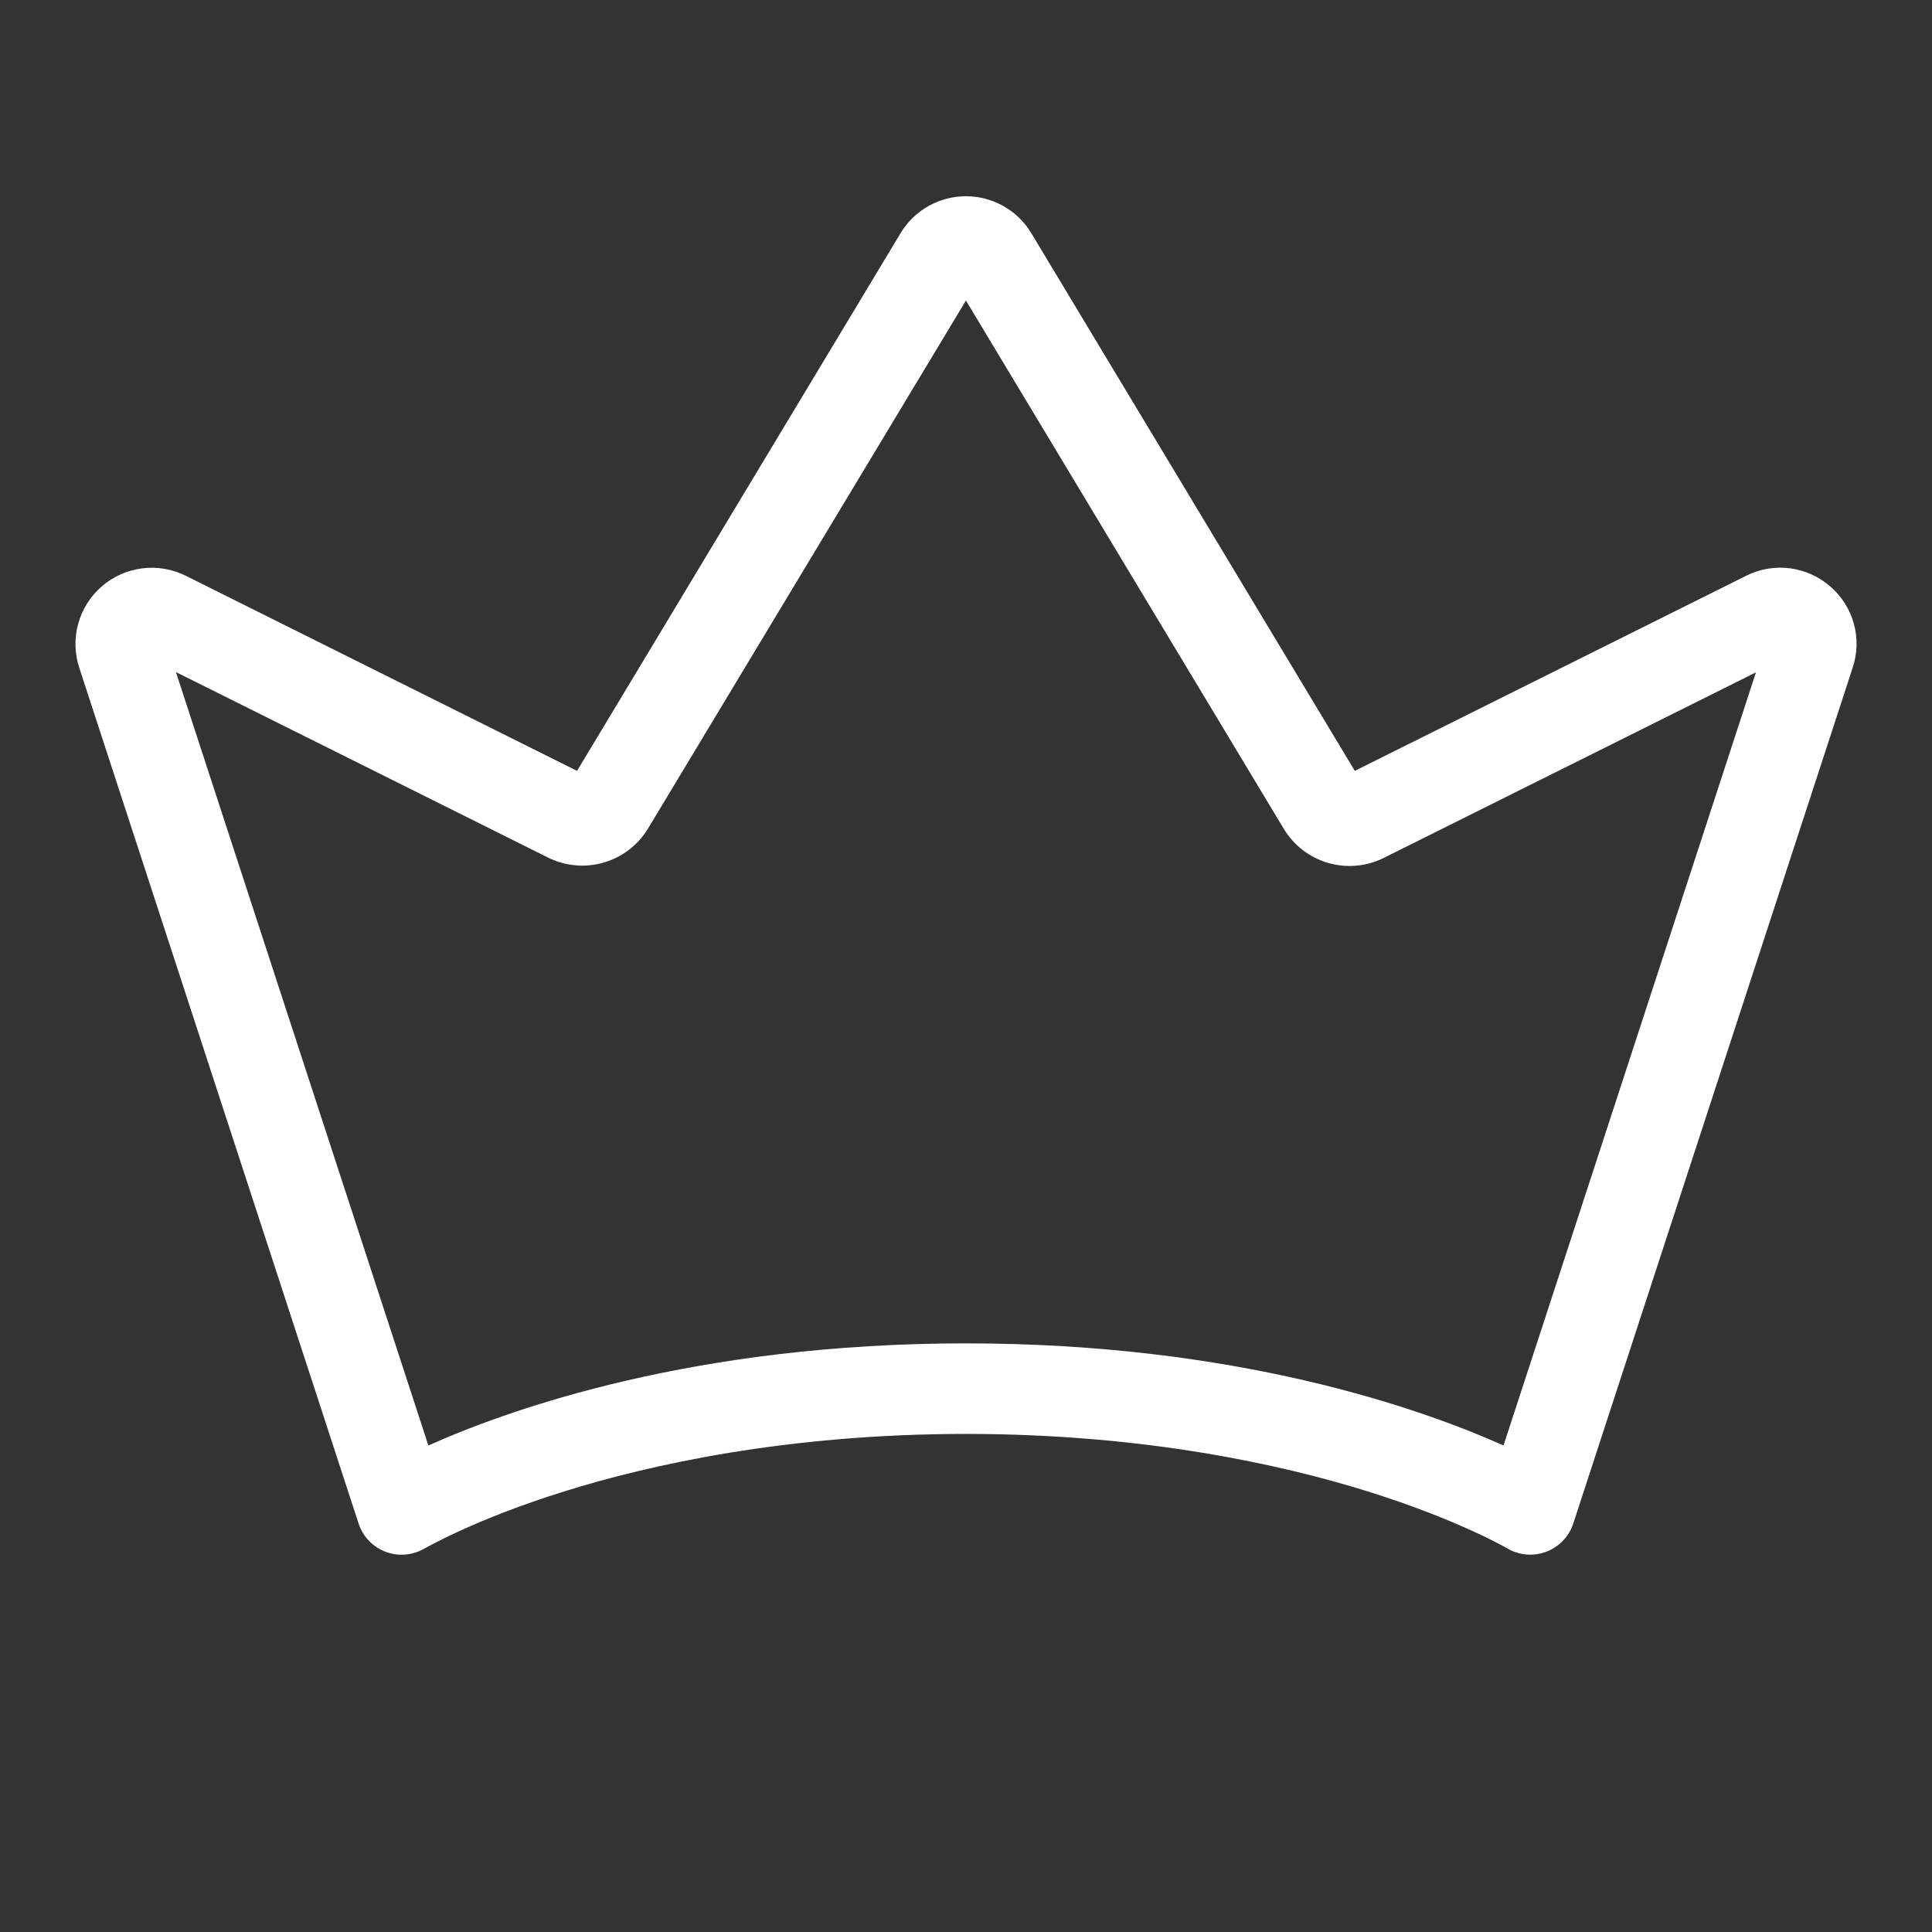 <svg xmlns="http://www.w3.org/2000/svg" width="56" height="56" viewBox="0 0 56 56" fill="none"><rect x="0" y="0" width="56" height="56" fill="#333333" stroke="none"/><path d="M53.049 16.997C52.72 16.71 52.313 16.528 51.88 16.472C51.447 16.417 51.008 16.492 50.617 16.687L39.27 22.344L29.892 6.758C29.696 6.431 29.418 6.161 29.086 5.974C28.754 5.786 28.379 5.688 27.998 5.688C27.617 5.688 27.242 5.786 26.91 5.974C26.578 6.161 26.3 6.431 26.104 6.758L16.726 22.344L5.384 16.689C4.993 16.494 4.554 16.419 4.121 16.474C3.688 16.528 3.281 16.71 2.951 16.996C2.621 17.281 2.383 17.658 2.267 18.079C2.151 18.5 2.162 18.946 2.299 19.36L10.393 44.157C10.454 44.345 10.556 44.516 10.692 44.658C10.828 44.8 10.995 44.91 11.179 44.98C11.363 45.049 11.561 45.076 11.757 45.059C11.953 45.041 12.142 44.98 12.312 44.879C12.327 44.879 13.747 44.039 16.38 43.221C18.811 42.464 22.794 41.563 27.998 41.563C33.202 41.563 37.186 42.464 39.618 43.221C42.243 44.039 43.672 44.871 43.682 44.877C43.852 44.978 44.041 45.04 44.238 45.057C44.434 45.075 44.632 45.048 44.816 44.979C45 44.91 45.167 44.8 45.303 44.658C45.44 44.516 45.542 44.345 45.603 44.157L53.697 19.364C53.838 18.95 53.852 18.504 53.736 18.082C53.621 17.66 53.382 17.282 53.049 16.997ZM43.58 41.898C41.173 40.822 35.836 38.938 27.998 38.938C20.16 38.938 14.823 40.822 12.417 41.898L5.099 19.48L15.895 24.862C16.393 25.107 16.965 25.157 17.499 25.002C18.032 24.847 18.489 24.498 18.778 24.024L27.998 8.711L37.218 24.035C37.508 24.509 37.963 24.857 38.496 25.012C39.029 25.167 39.601 25.117 40.099 24.872L50.897 19.489L43.58 41.898Z" fill="white"></path></svg>